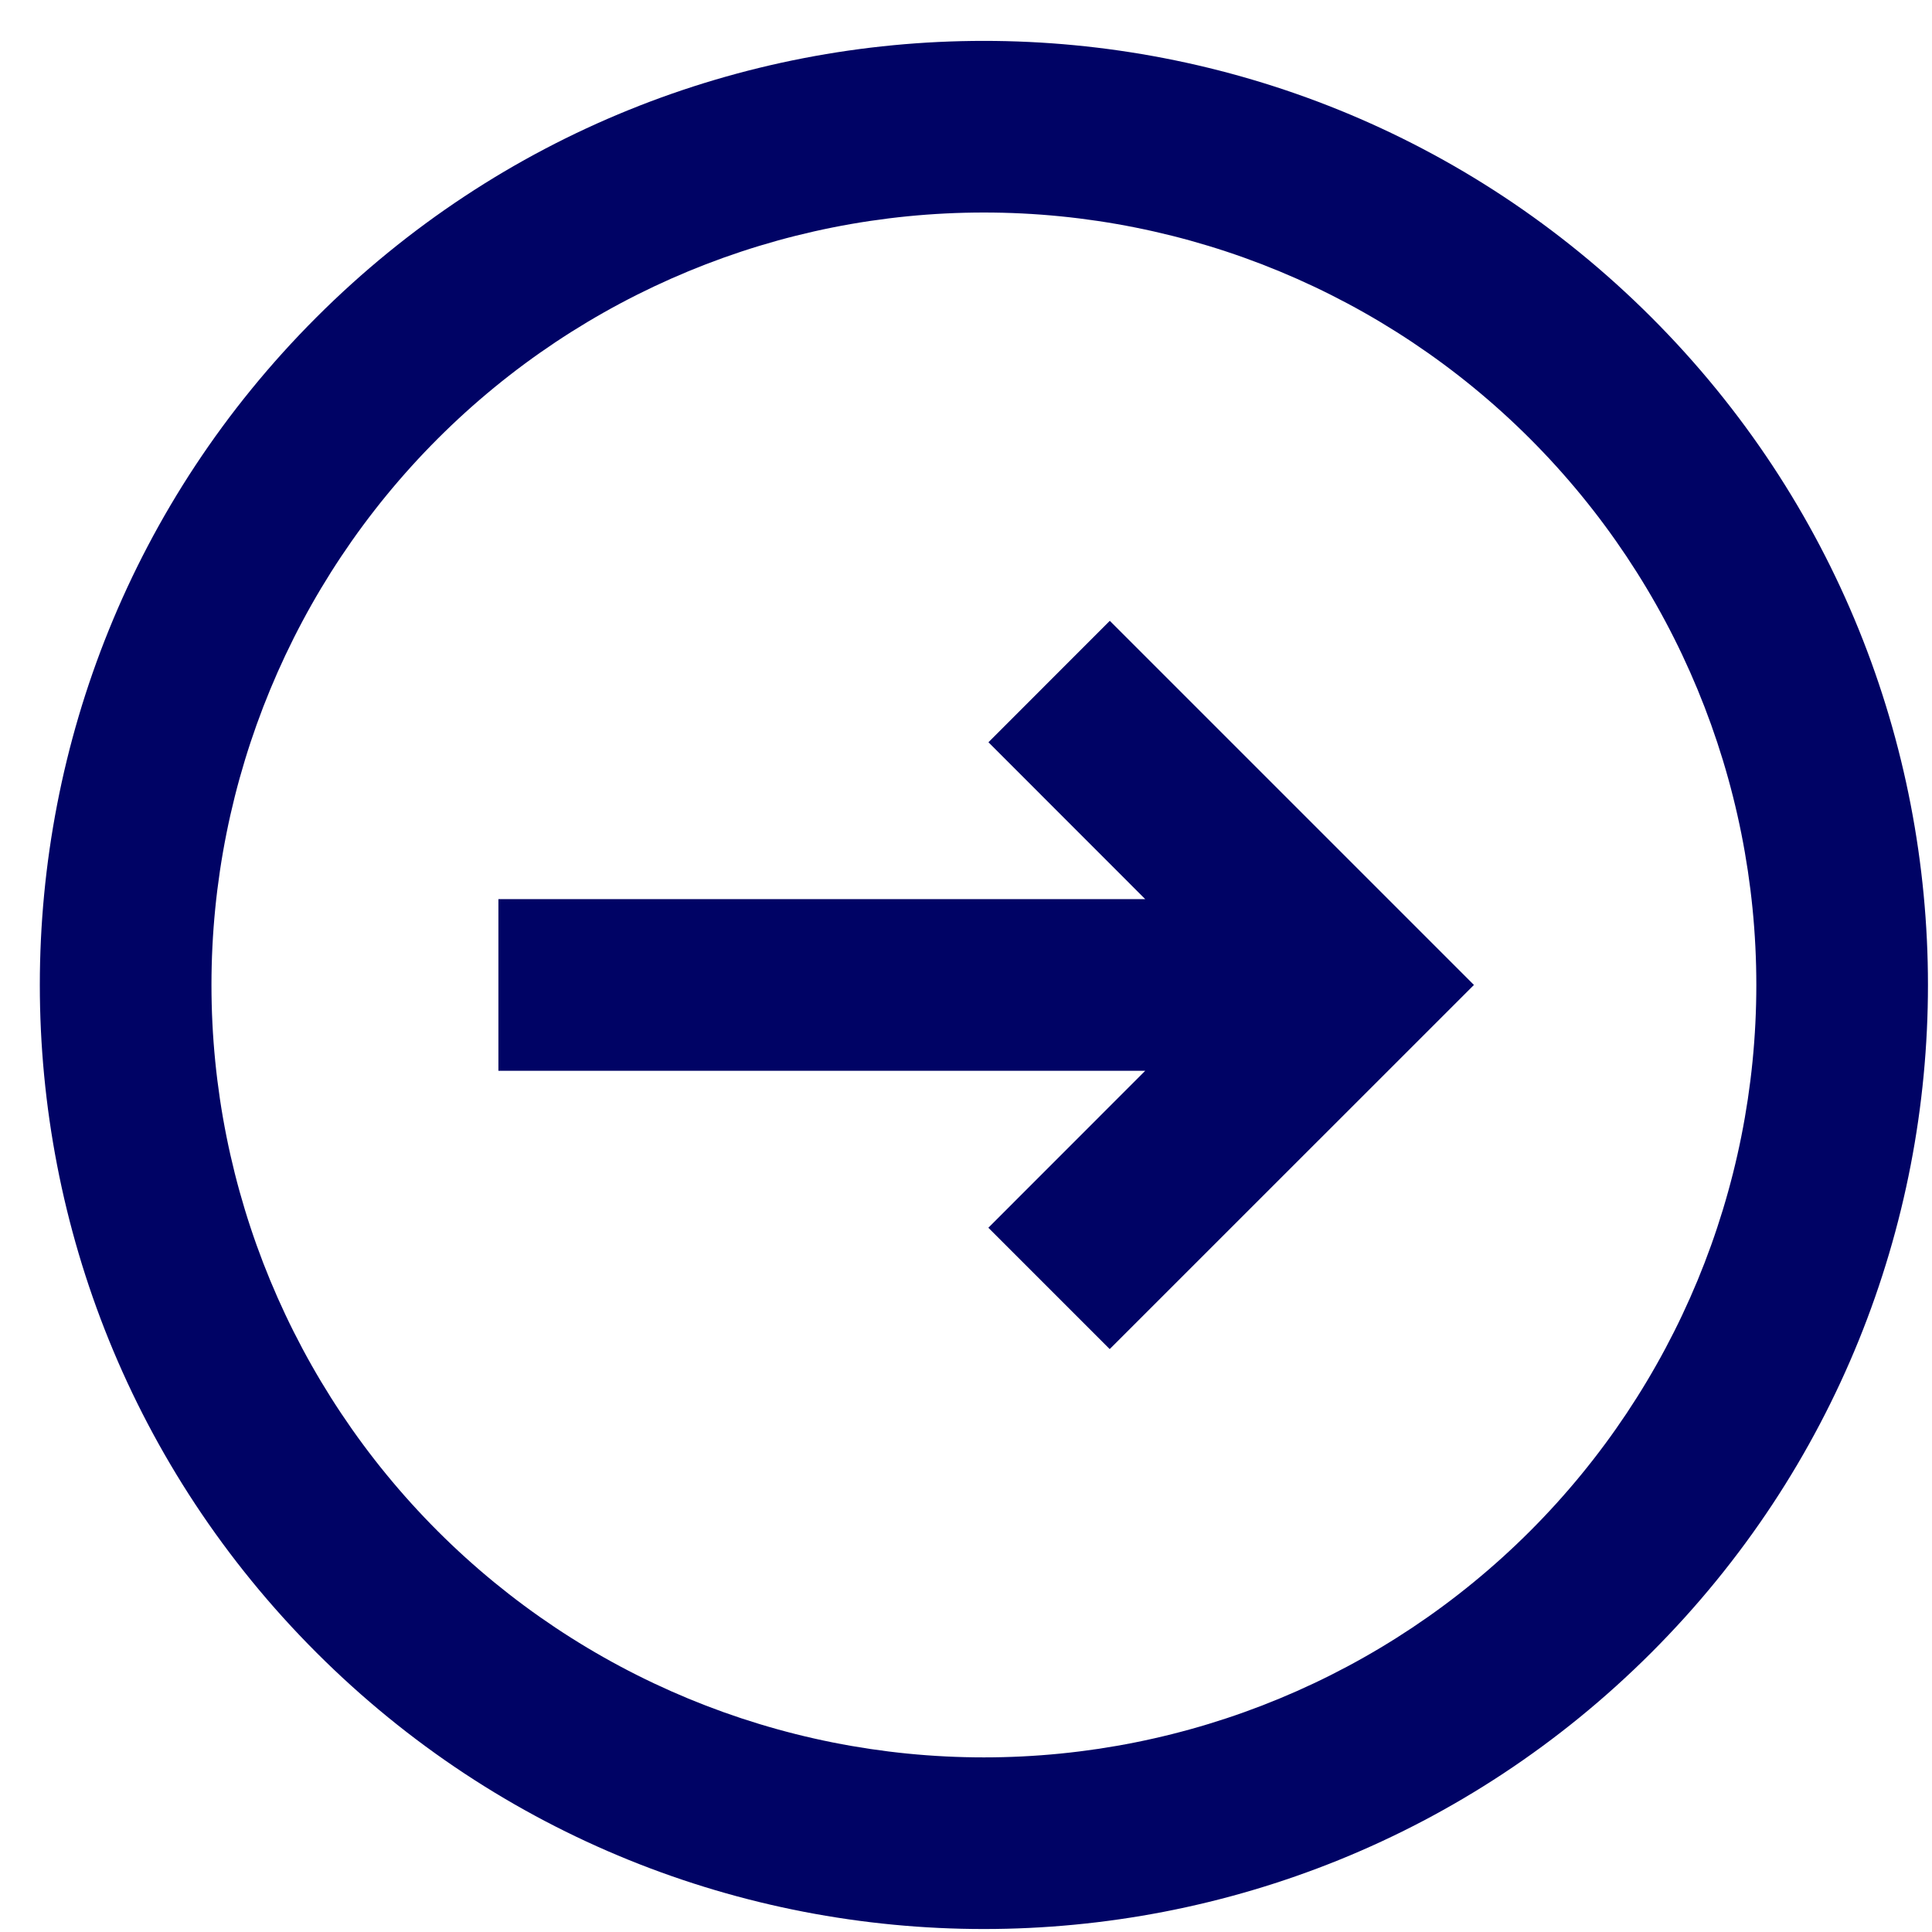 <svg width="42" height="42" viewBox="0 0 42 42" fill="none" xmlns="http://www.w3.org/2000/svg">
<path d="M21.486 26.69L24.124 29.328L32.042 21.412L24.126 13.496L21.488 16.136L24.896 19.546L10.835 19.546L10.835 23.278L24.896 23.278L21.486 26.69Z" fill="#000365"/>
<path fill-rule="evenodd" clip-rule="evenodd" d="M35.901 35.924C43.916 27.908 43.916 14.915 35.901 6.9C27.885 -1.115 14.892 -1.115 6.877 6.9C-1.138 14.915 -1.138 27.908 6.877 35.924C14.892 43.939 27.885 43.939 35.901 35.924ZM33.262 33.285C36.411 30.136 38.181 25.865 38.181 21.412C38.181 16.959 36.411 12.688 33.262 9.538C30.113 6.389 25.842 4.62 21.389 4.62C16.935 4.62 12.664 6.389 9.515 9.538C6.366 12.688 4.597 16.959 4.597 21.412C4.597 25.865 6.366 30.136 9.515 33.285C12.664 36.434 16.935 38.204 21.389 38.204C25.842 38.204 30.113 36.434 33.262 33.285Z" fill="#000365"/>
</svg>
